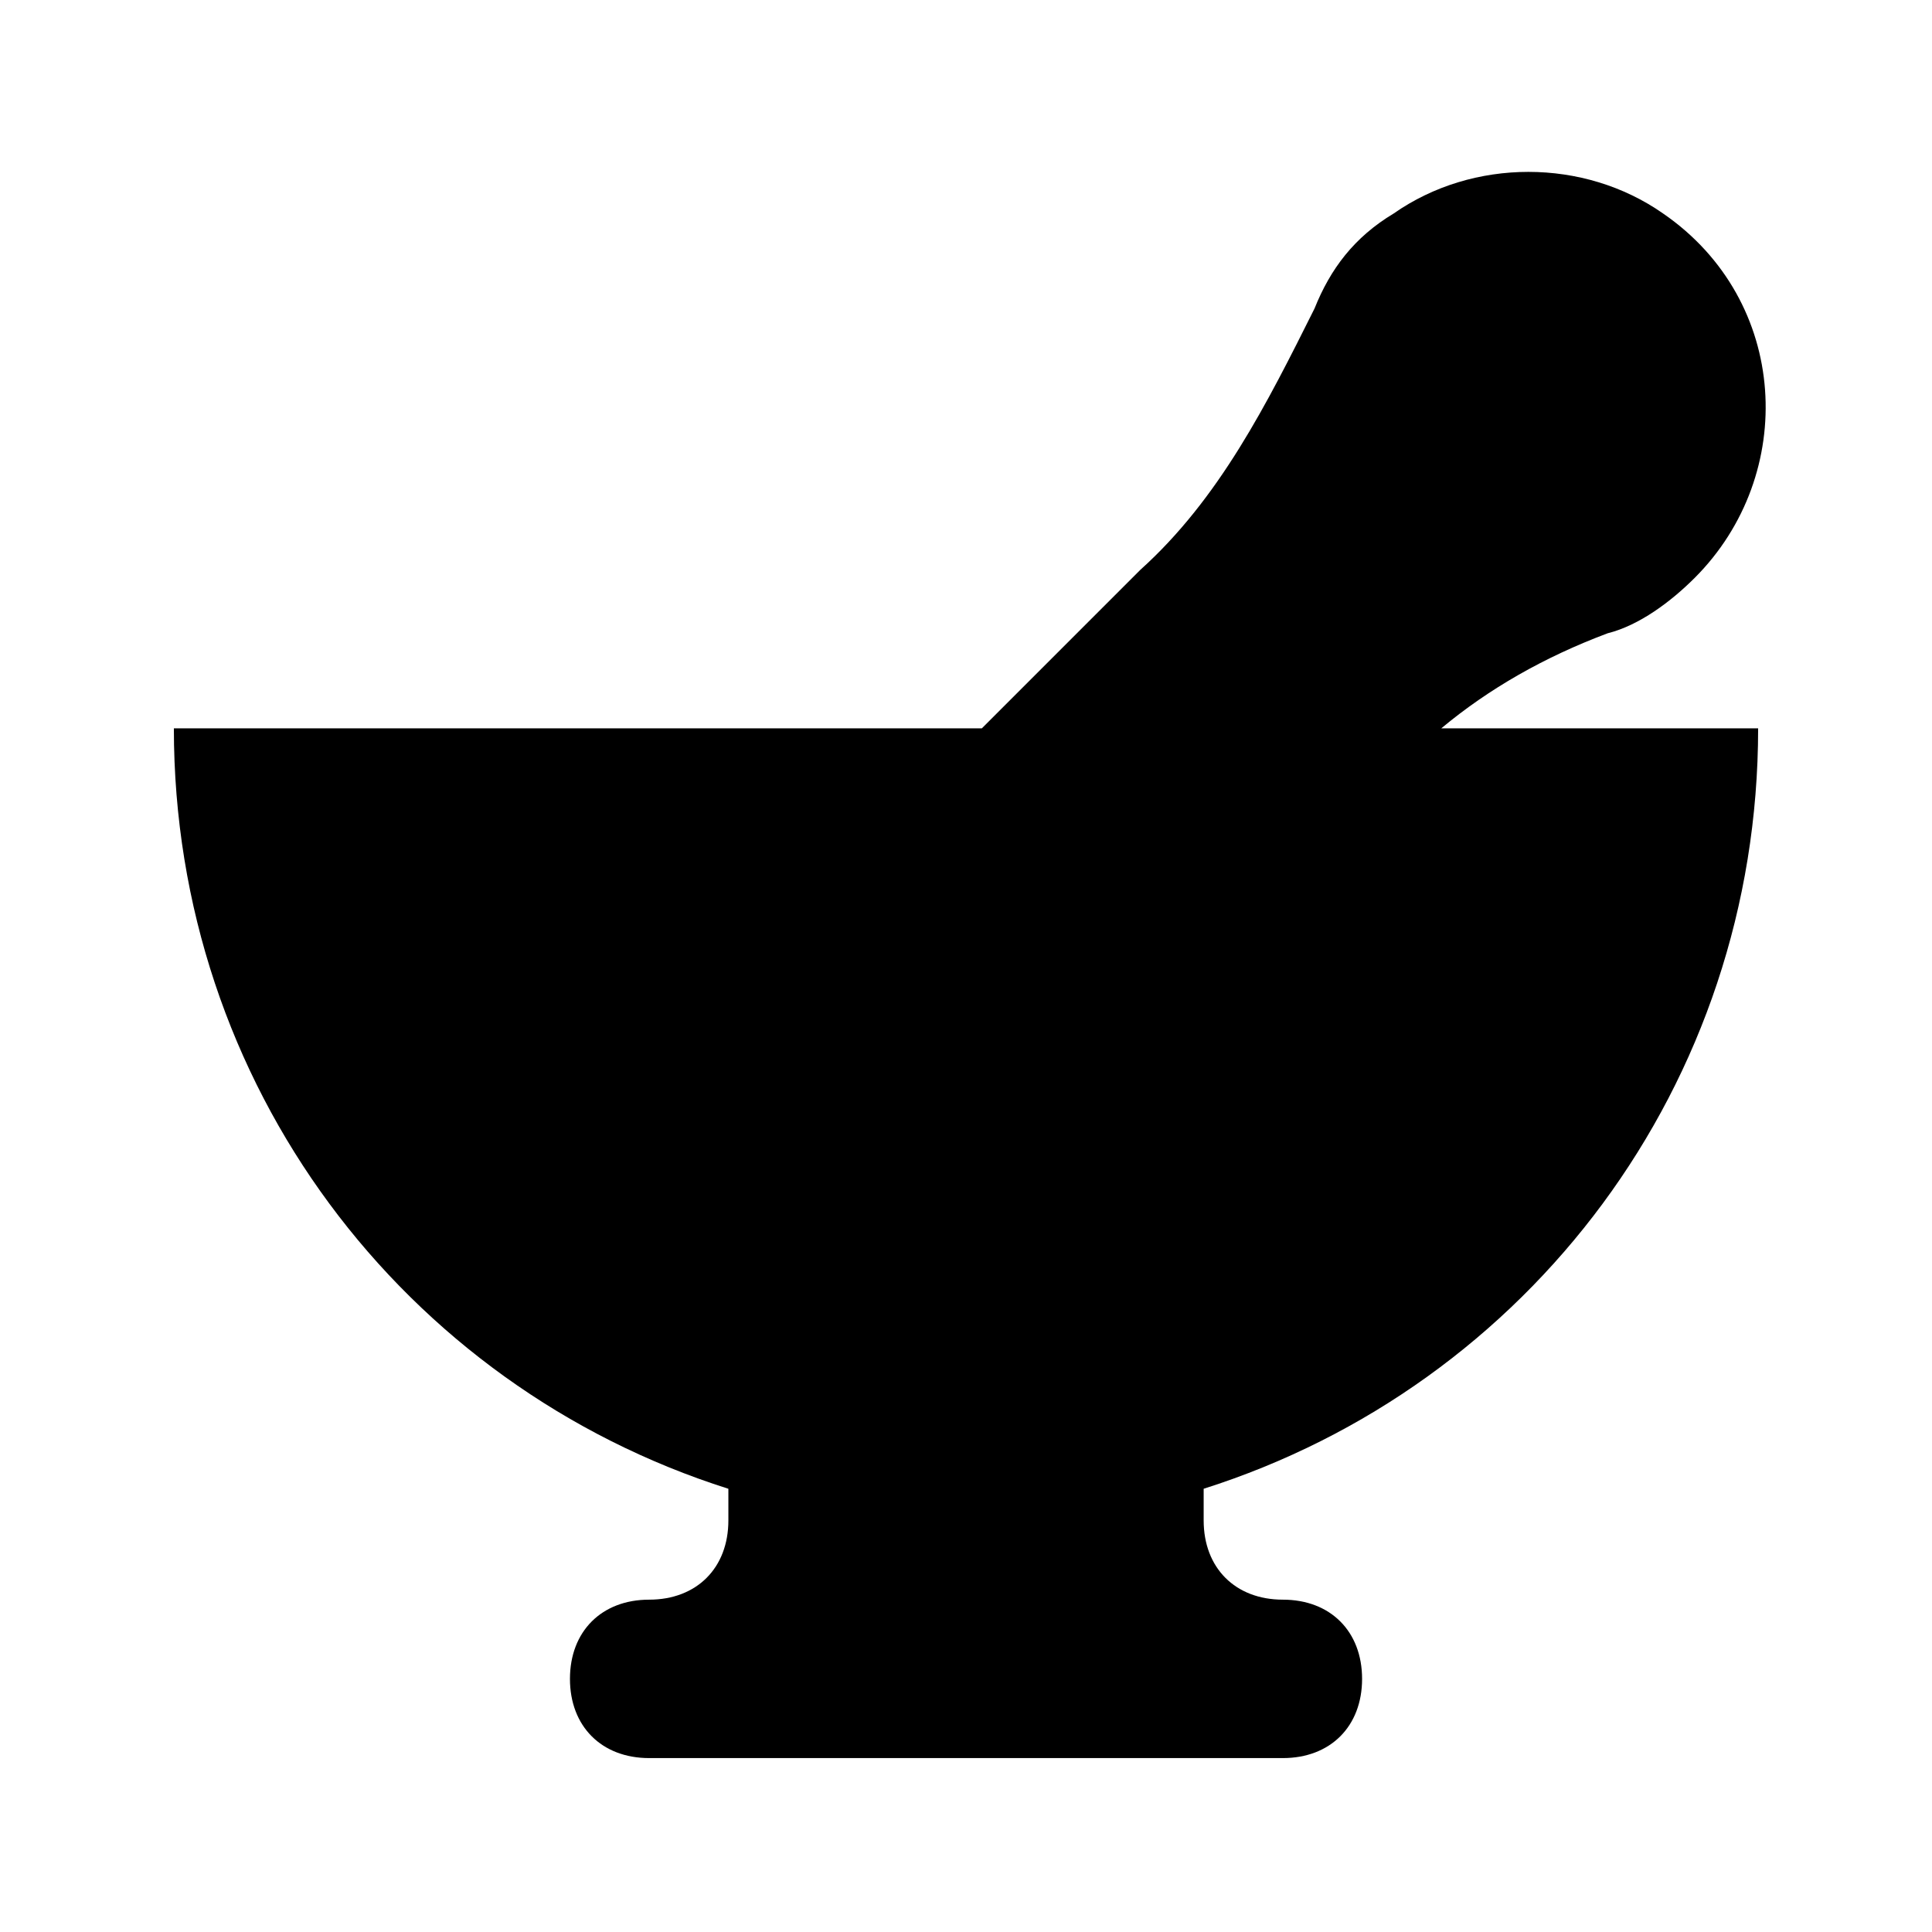 <?xml version="1.0" encoding="UTF-8"?>
<!-- Uploaded to: SVG Repo, www.svgrepo.com, Generator: SVG Repo Mixer Tools -->
<svg fill="#000000" width="800px" height="800px" version="1.1" viewBox="144 144 512 512" xmlns="http://www.w3.org/2000/svg">
 <path d="m609.92 337.02h-83.969c12.594-10.496 27.289-18.895 44.082-25.191 8.398-2.098 16.793-8.398 23.09-14.695 27.289-27.289 25.191-73.473-8.398-96.562-20.992-14.695-50.383-14.695-71.371 0-10.496 6.297-16.793 14.695-20.992 25.191-12.594 25.191-25.191 50.383-46.184 69.273l-41.98 41.984h-214.12c0 94.465 60.879 174.23 146.95 201.52v8.395c0 12.594-8.398 20.992-20.992 20.992s-20.992 8.398-20.992 20.992 8.398 20.992 20.992 20.992h167.94c12.594 0 20.992-8.398 20.992-20.992s-8.398-20.992-20.992-20.992-20.992-8.398-20.992-20.992v-8.398c86.066-27.285 146.94-107.05 146.94-201.52z"/>
</svg>